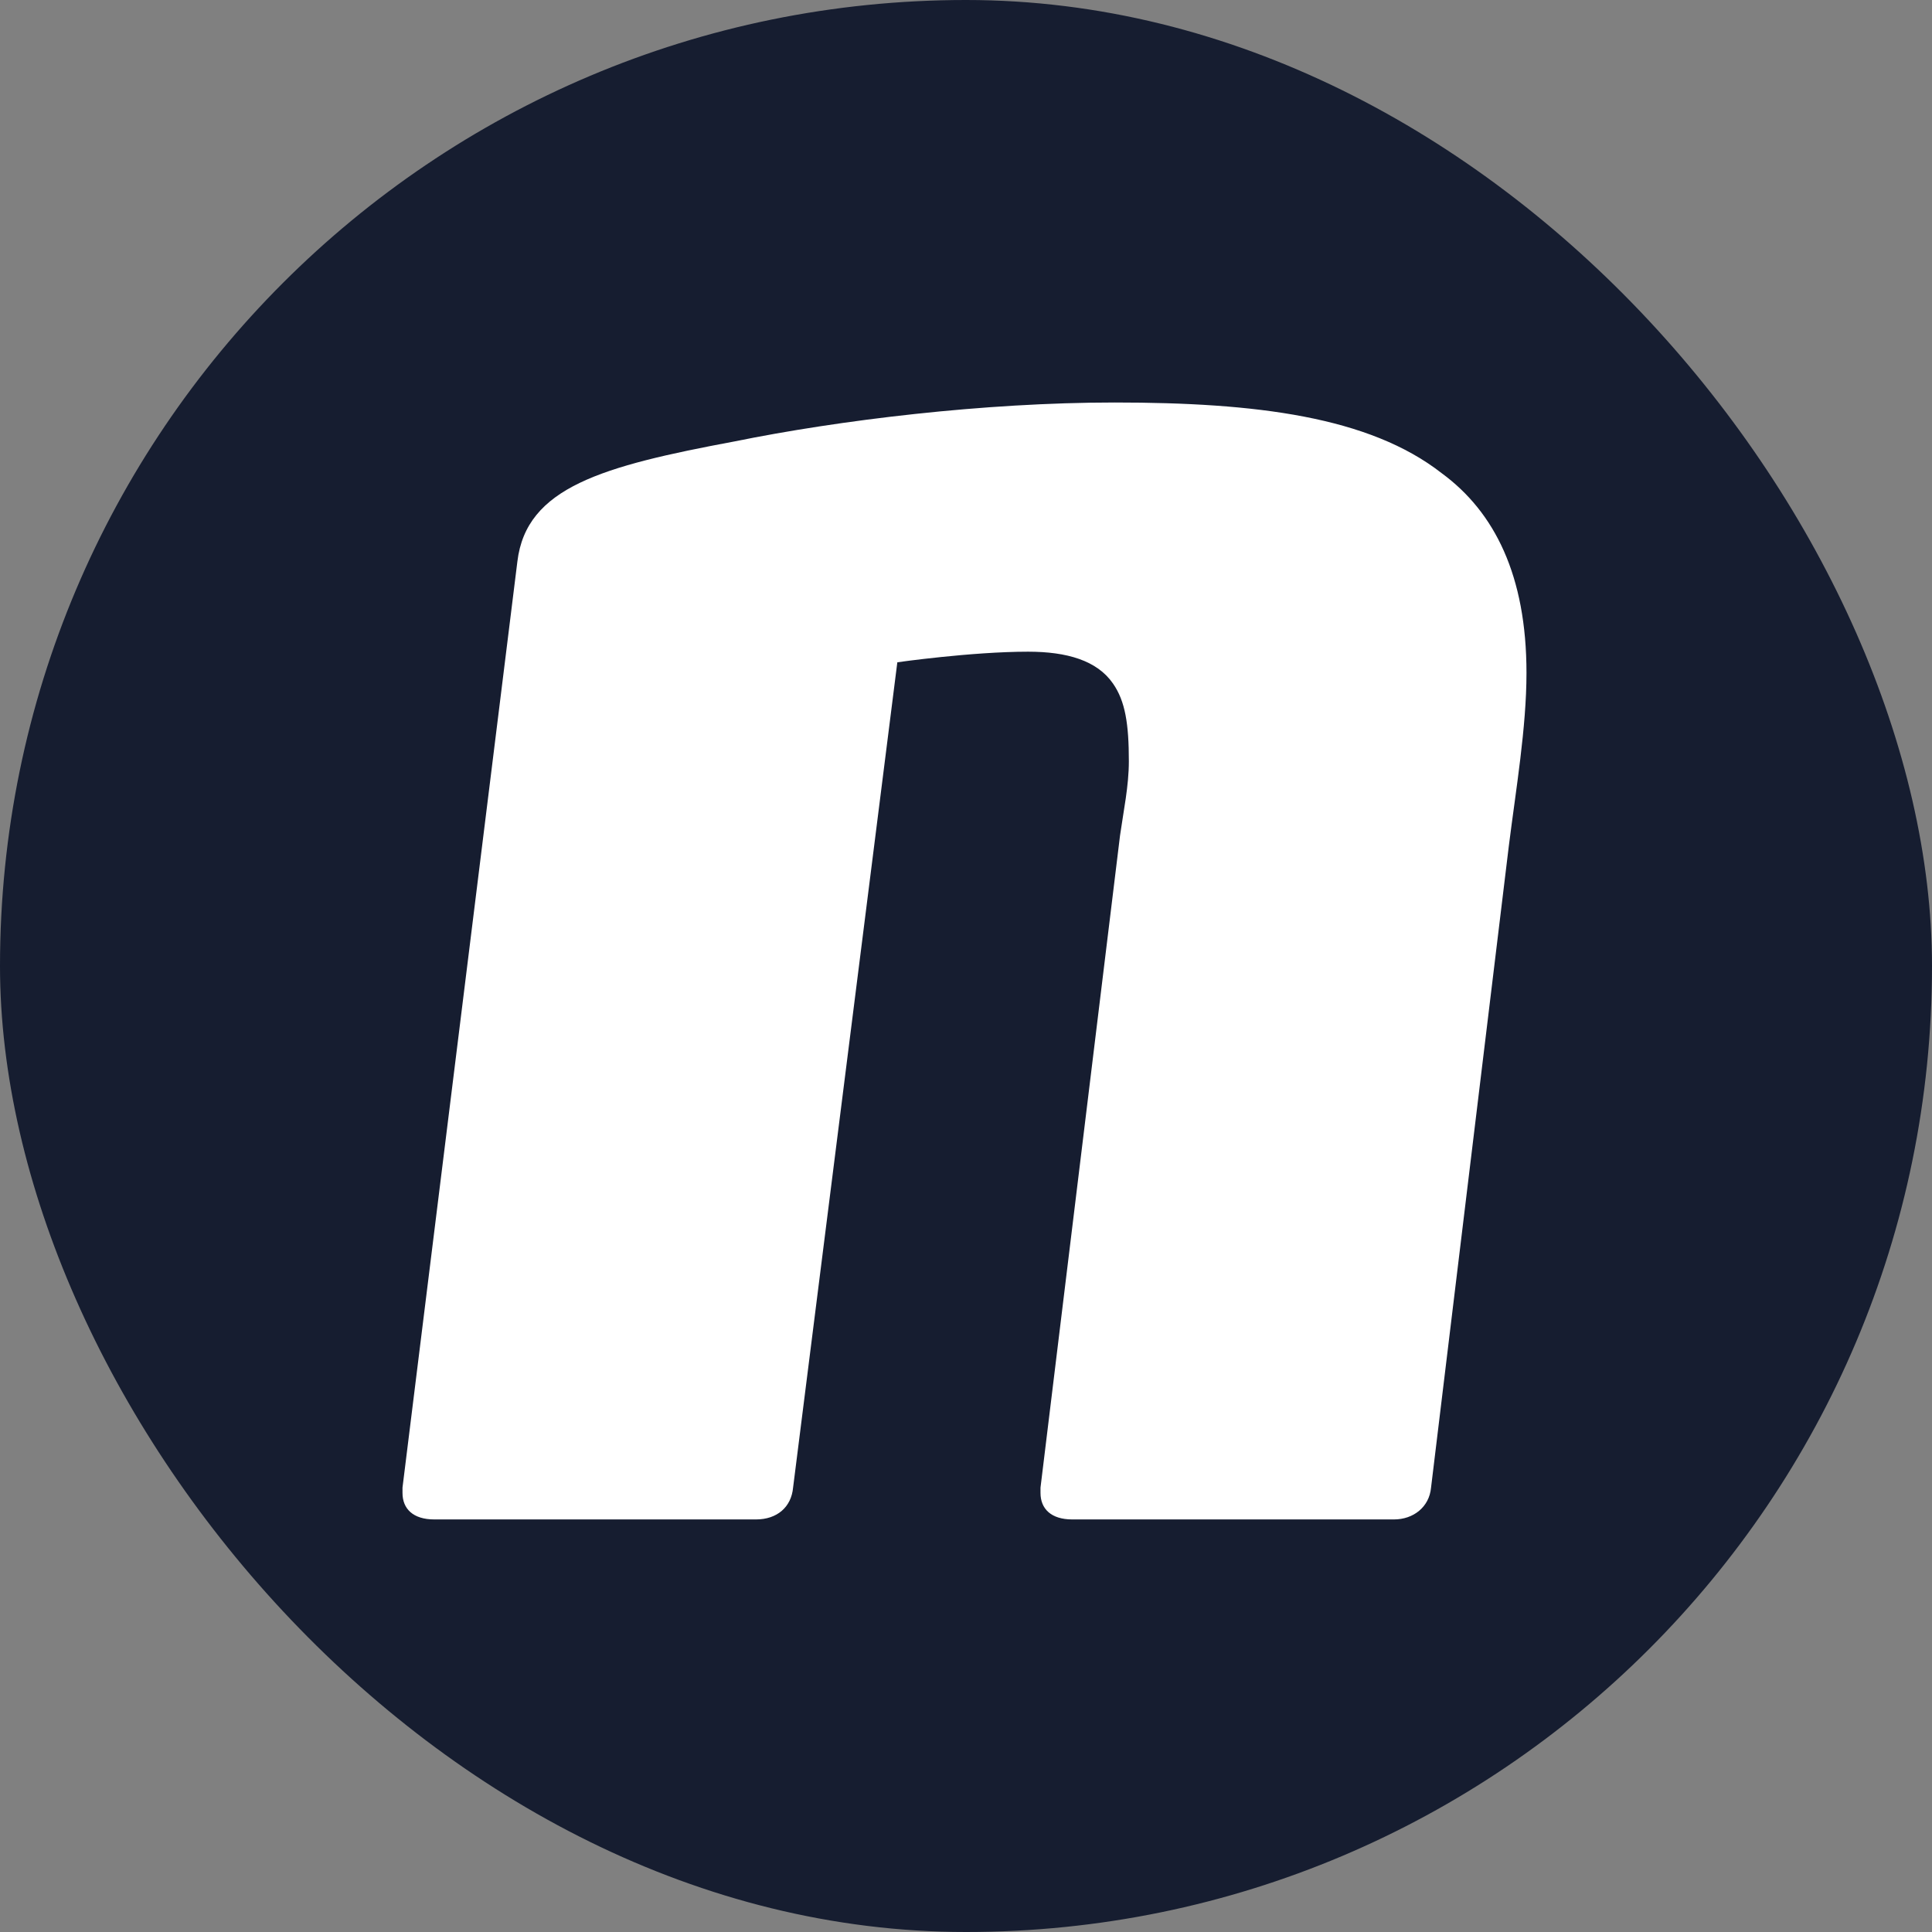 <?xml version="1.0" encoding="UTF-8"?> <svg xmlns="http://www.w3.org/2000/svg" width="48" height="48" viewBox="0 0 48 48" fill="none"><rect x="0" y="0" width="48" height="48" fill="#808080" stroke="none"/><rect width="48" height="48" rx="24" fill="#161D30"></rect><path d="M37.486 21.021L35.554 36.959C35.51 37.442 35.115 37.75 34.632 37.75H26.641C26.114 37.75 25.851 37.486 25.851 37.091V36.959L27.827 20.757C27.914 20.143 28.046 19.528 28.046 18.913C28.046 17.991 27.958 17.42 27.651 16.981C27.256 16.41 26.509 16.191 25.543 16.191C24.138 16.191 22.294 16.454 22.294 16.454L19.704 36.959C19.66 37.442 19.308 37.75 18.782 37.75H10.79C10.263 37.75 10 37.486 10 37.091V36.959L12.854 13.952C13.074 12.107 14.962 11.581 18.255 10.966C20.845 10.439 24.446 10 27.695 10C31.207 10 34.018 10.351 35.818 11.756C37.135 12.722 37.925 14.303 37.925 16.718C37.925 18.079 37.662 19.616 37.486 21.021Z" fill="white"></path></svg> 